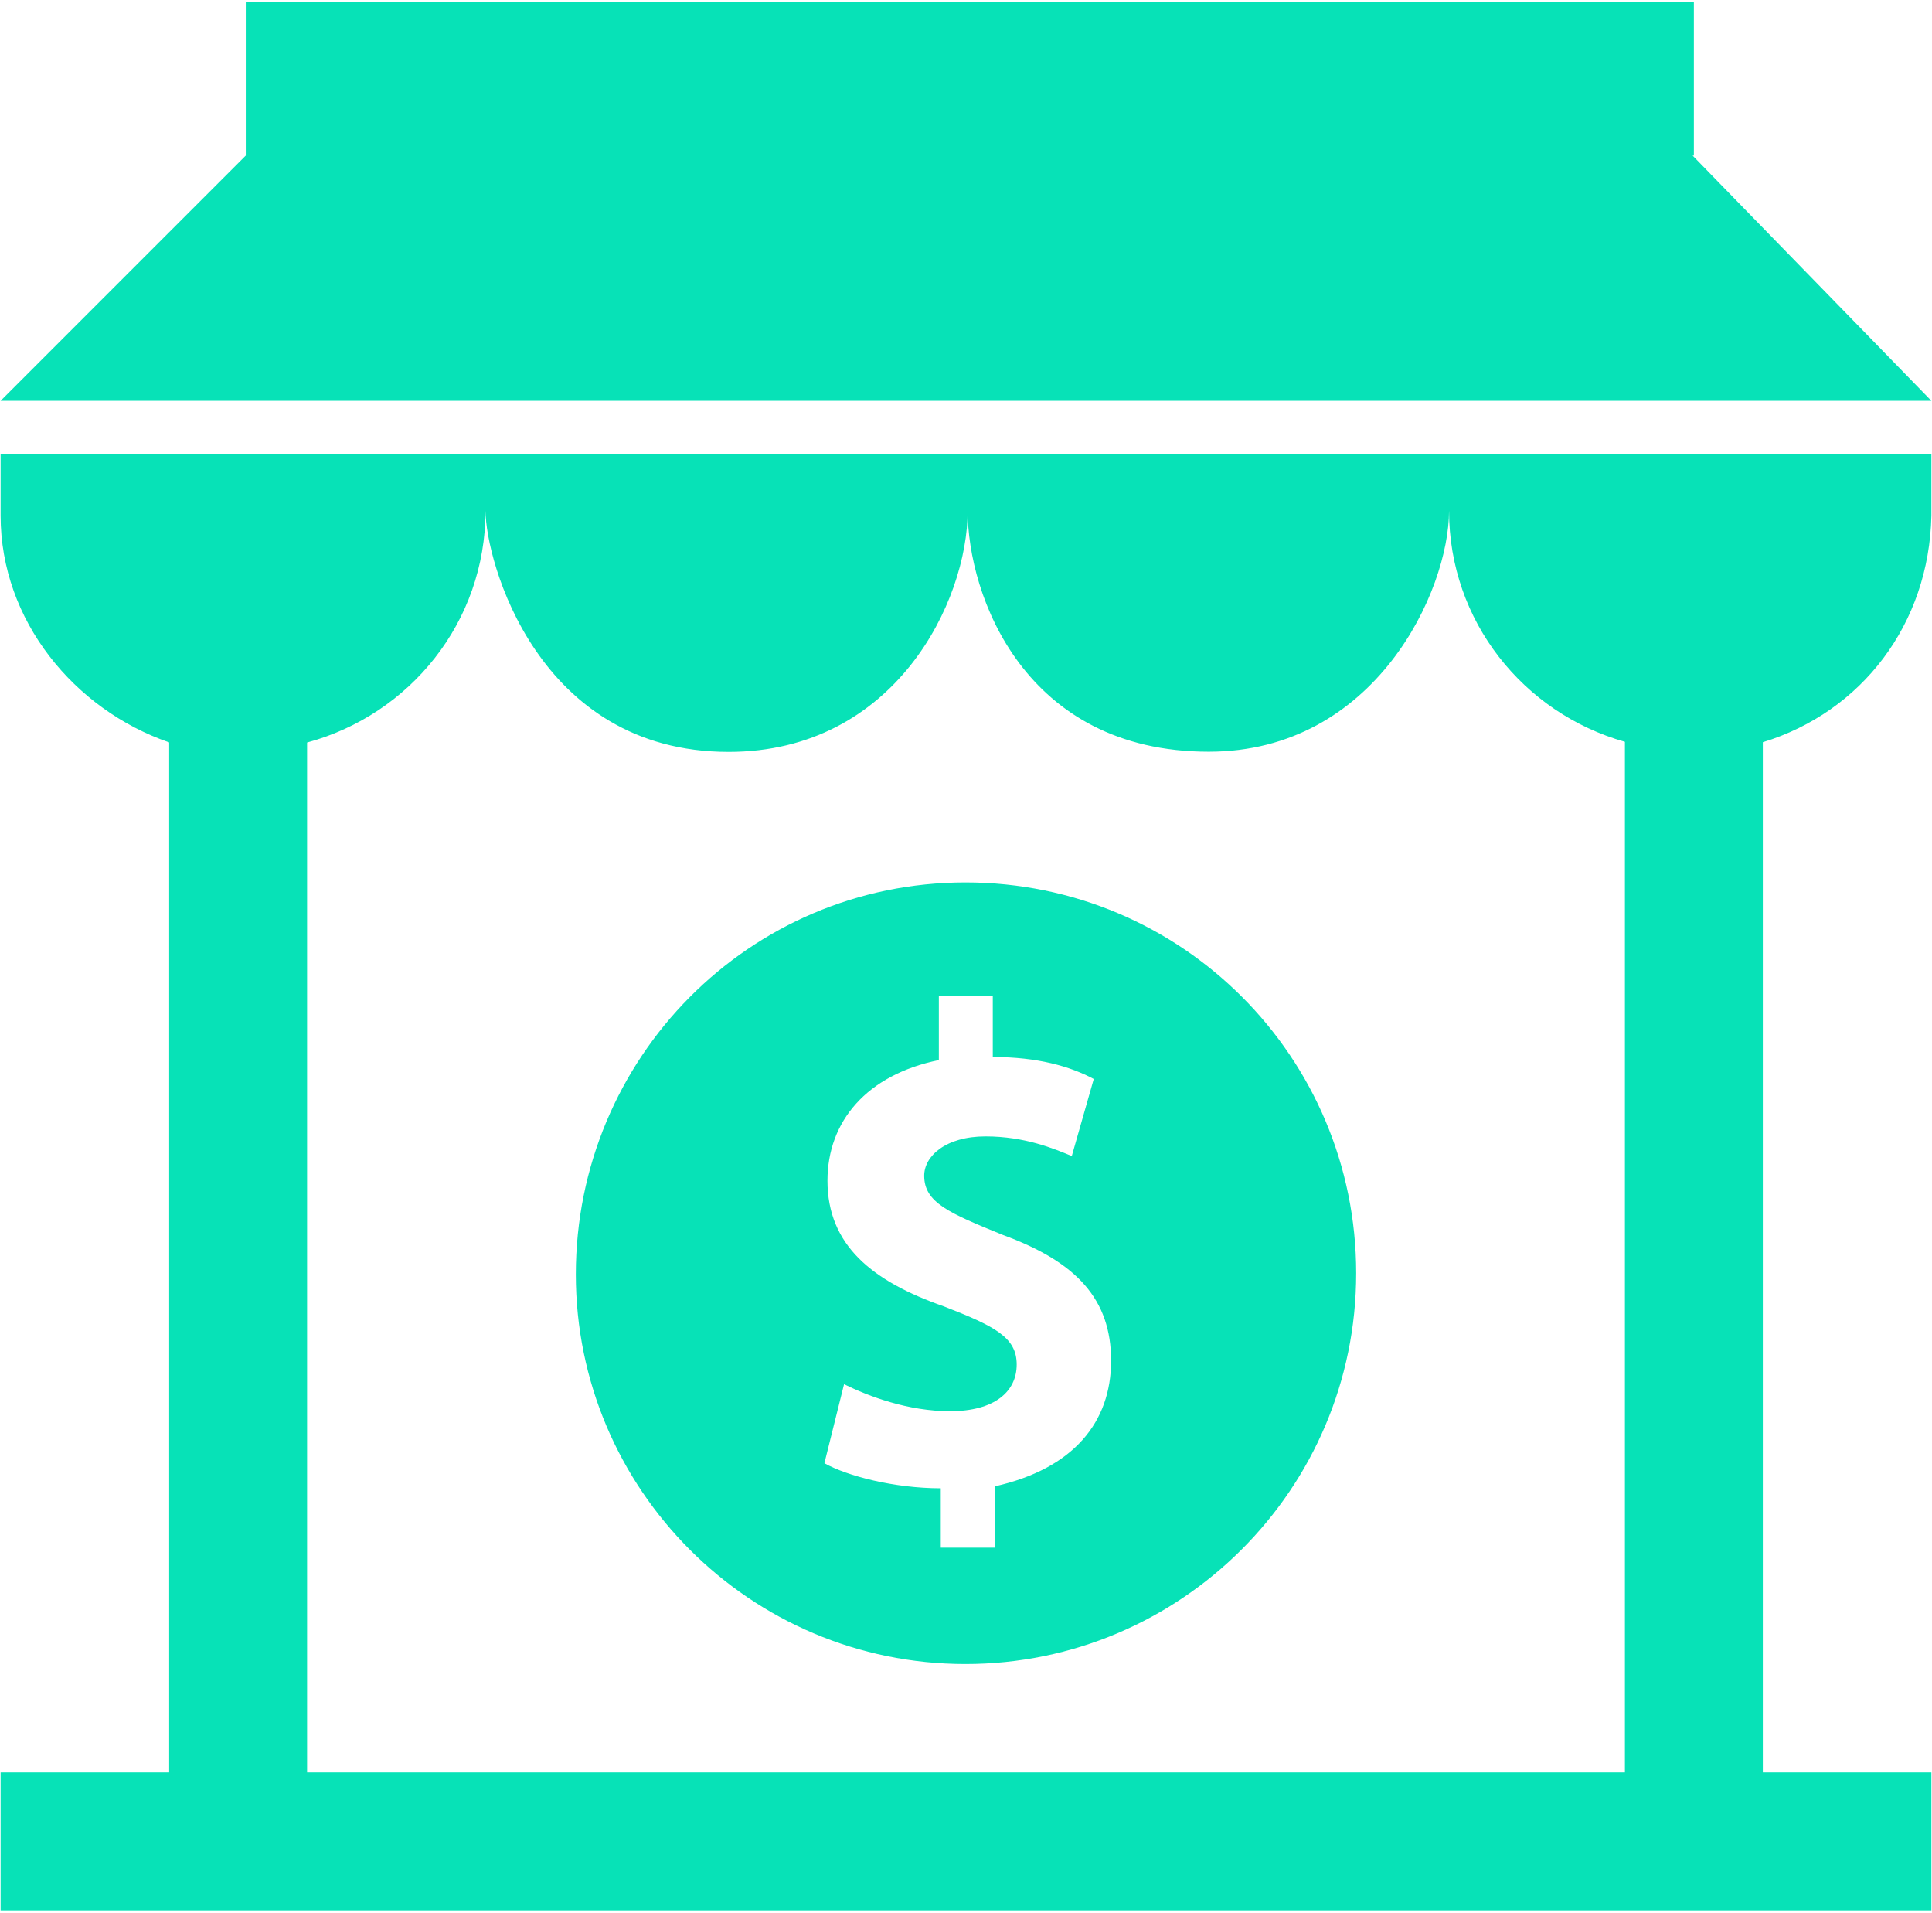 <svg width="788" height="780" viewBox="0 0 788 780" fill="none" xmlns="http://www.w3.org/2000/svg">
<path d="M393.766 678.594C481.469 678.594 553.141 607.394 553.141 519.219C553.141 431.044 481.941 359.844 393.766 359.844C305.591 359.844 234.862 431.516 234.862 519.691C234.859 607.394 306.059 678.594 393.766 678.594ZM384.962 532.737C355.728 522.522 337.497 507.747 337.497 481.5C337.497 457.294 353.528 438.278 382.922 432.303V406.056H404.925V431.047C423.156 431.047 436.359 434.819 446.106 440.006L437.147 471.441C429.916 468.453 418.128 463.425 401.941 463.425C385.753 463.425 376.95 471.441 376.95 479.456C376.95 490.459 387.166 494.703 409.172 503.662C439.194 514.666 453.181 529.909 453.181 554.9C453.181 579.891 437.934 598.909 405.716 606.138V631.128H383.712V606.922C364.694 606.922 345.519 601.894 336.247 596.706L344.263 564.484C354.478 569.513 370.509 575.487 387.484 575.487C405.716 575.487 414.675 567.472 414.675 556.469C414.675 545.466 406.025 540.909 384.962 532.737ZM0.25 210.312C0.25 253.056 30.328 289.381 69 302.737V722.812H0.25V779.062H787.75V722.812H719V302.669C759.281 290.341 786.809 254.556 787.75 210.312V185.312H0.25V210.312ZM198.031 208.269C198.031 228.509 219.141 306.613 297.178 306.613C364.956 306.613 394.684 245.316 394.684 208.269C394.684 242.806 417.841 306.541 493.009 306.541C560.925 306.541 591.019 240.919 591.019 208.269C591.019 253.347 621.412 290.819 662.75 302.5V722.812H125.25V302.794C167.131 291.456 198.031 253.734 198.031 208.269ZM787.75 163.438H0.25L100.25 63.438V0.938H690.875V63.438H690.35L787.75 163.438Z" fill="#07E2B7"/>
</svg>
